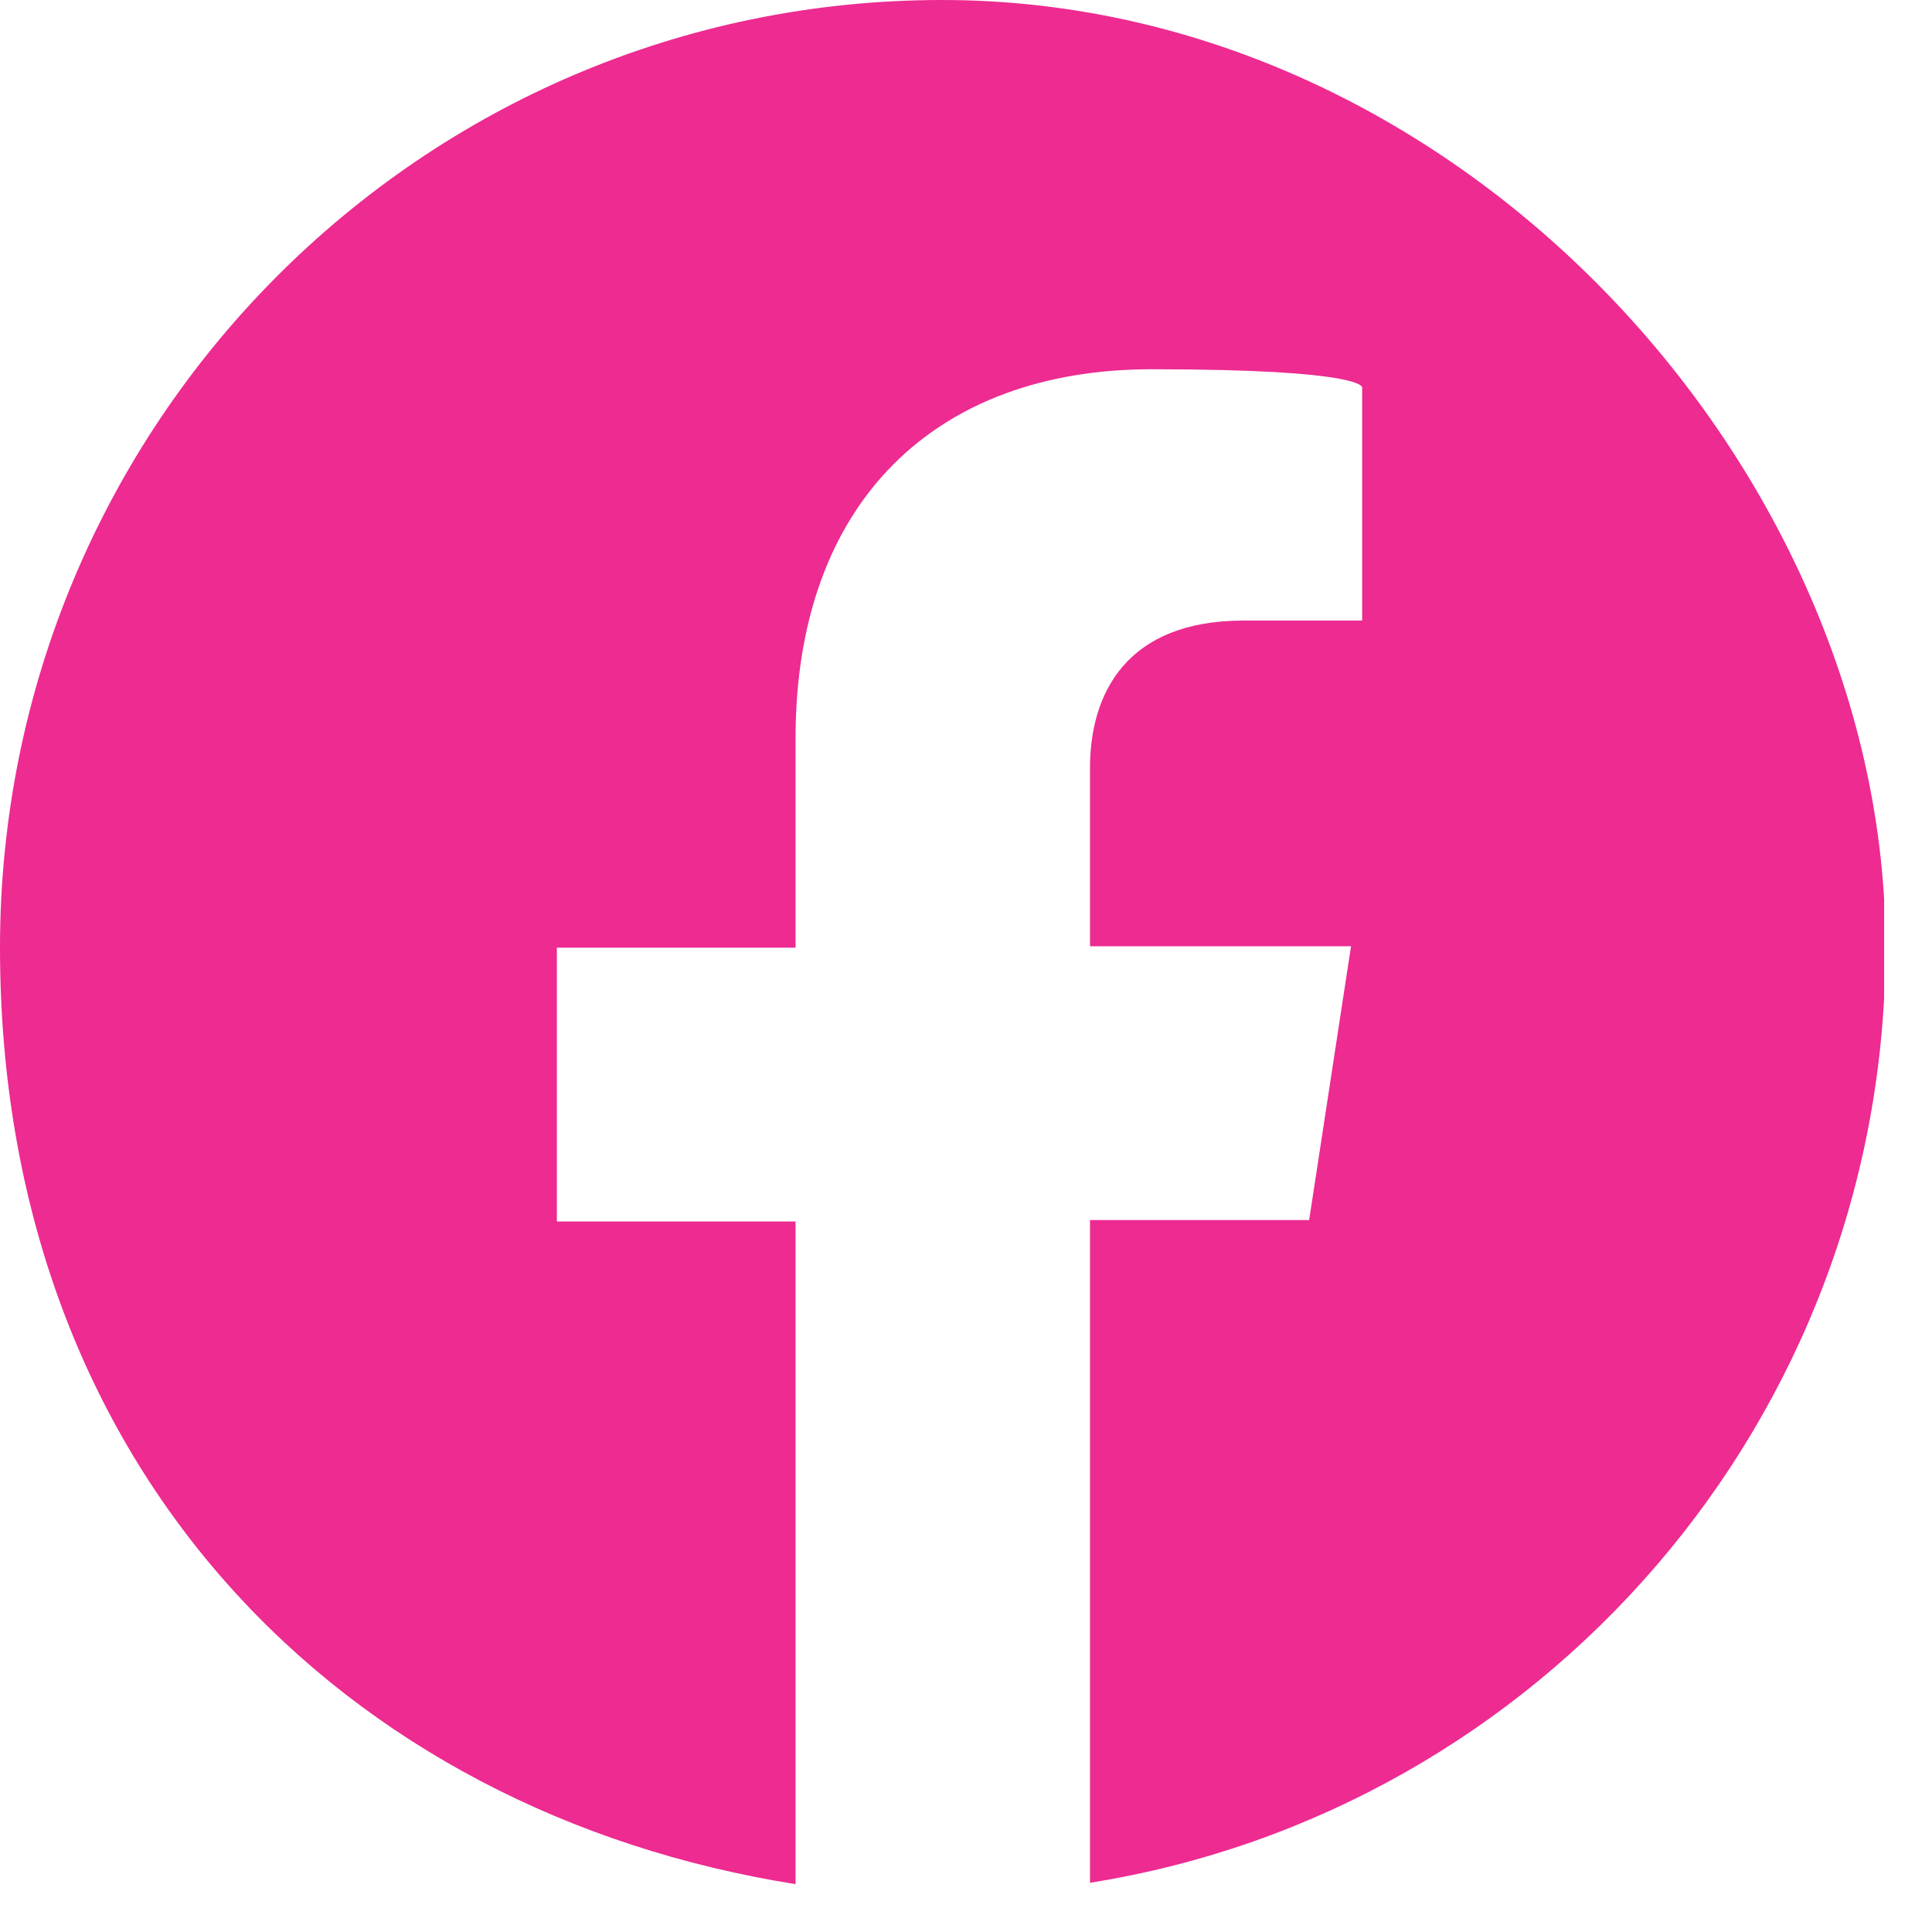 <svg width="39" height="39" viewBox="0 0 39 39" fill="none" xmlns="http://www.w3.org/2000/svg">
<g clip-path="url(#clip0_635_13308)">
<path d="M19.017 0C8.508 0 0 8.559 0 19.13C0 29.702 6.959 36.589 16.059 38.034V24.657H11.241V19.13H16.059V14.908C16.059 10.118 18.904 7.454 23.243 7.454C27.582 7.454 27.497 7.822 27.497 7.822V12.527H25.102C22.736 12.527 22.003 14.001 22.003 15.503V19.102H27.272L26.427 24.628H22.003V38.006C31.103 36.56 38.062 28.653 38.062 19.102C38.062 9.551 29.526 0 19.017 0Z" fill="#ED2B91"/>
</g>
<defs>
<clipPath id="clip0_635_13308">
<rect width="38.034" height="38.034" fill="white"/>
</clipPath>
</defs>
</svg>
